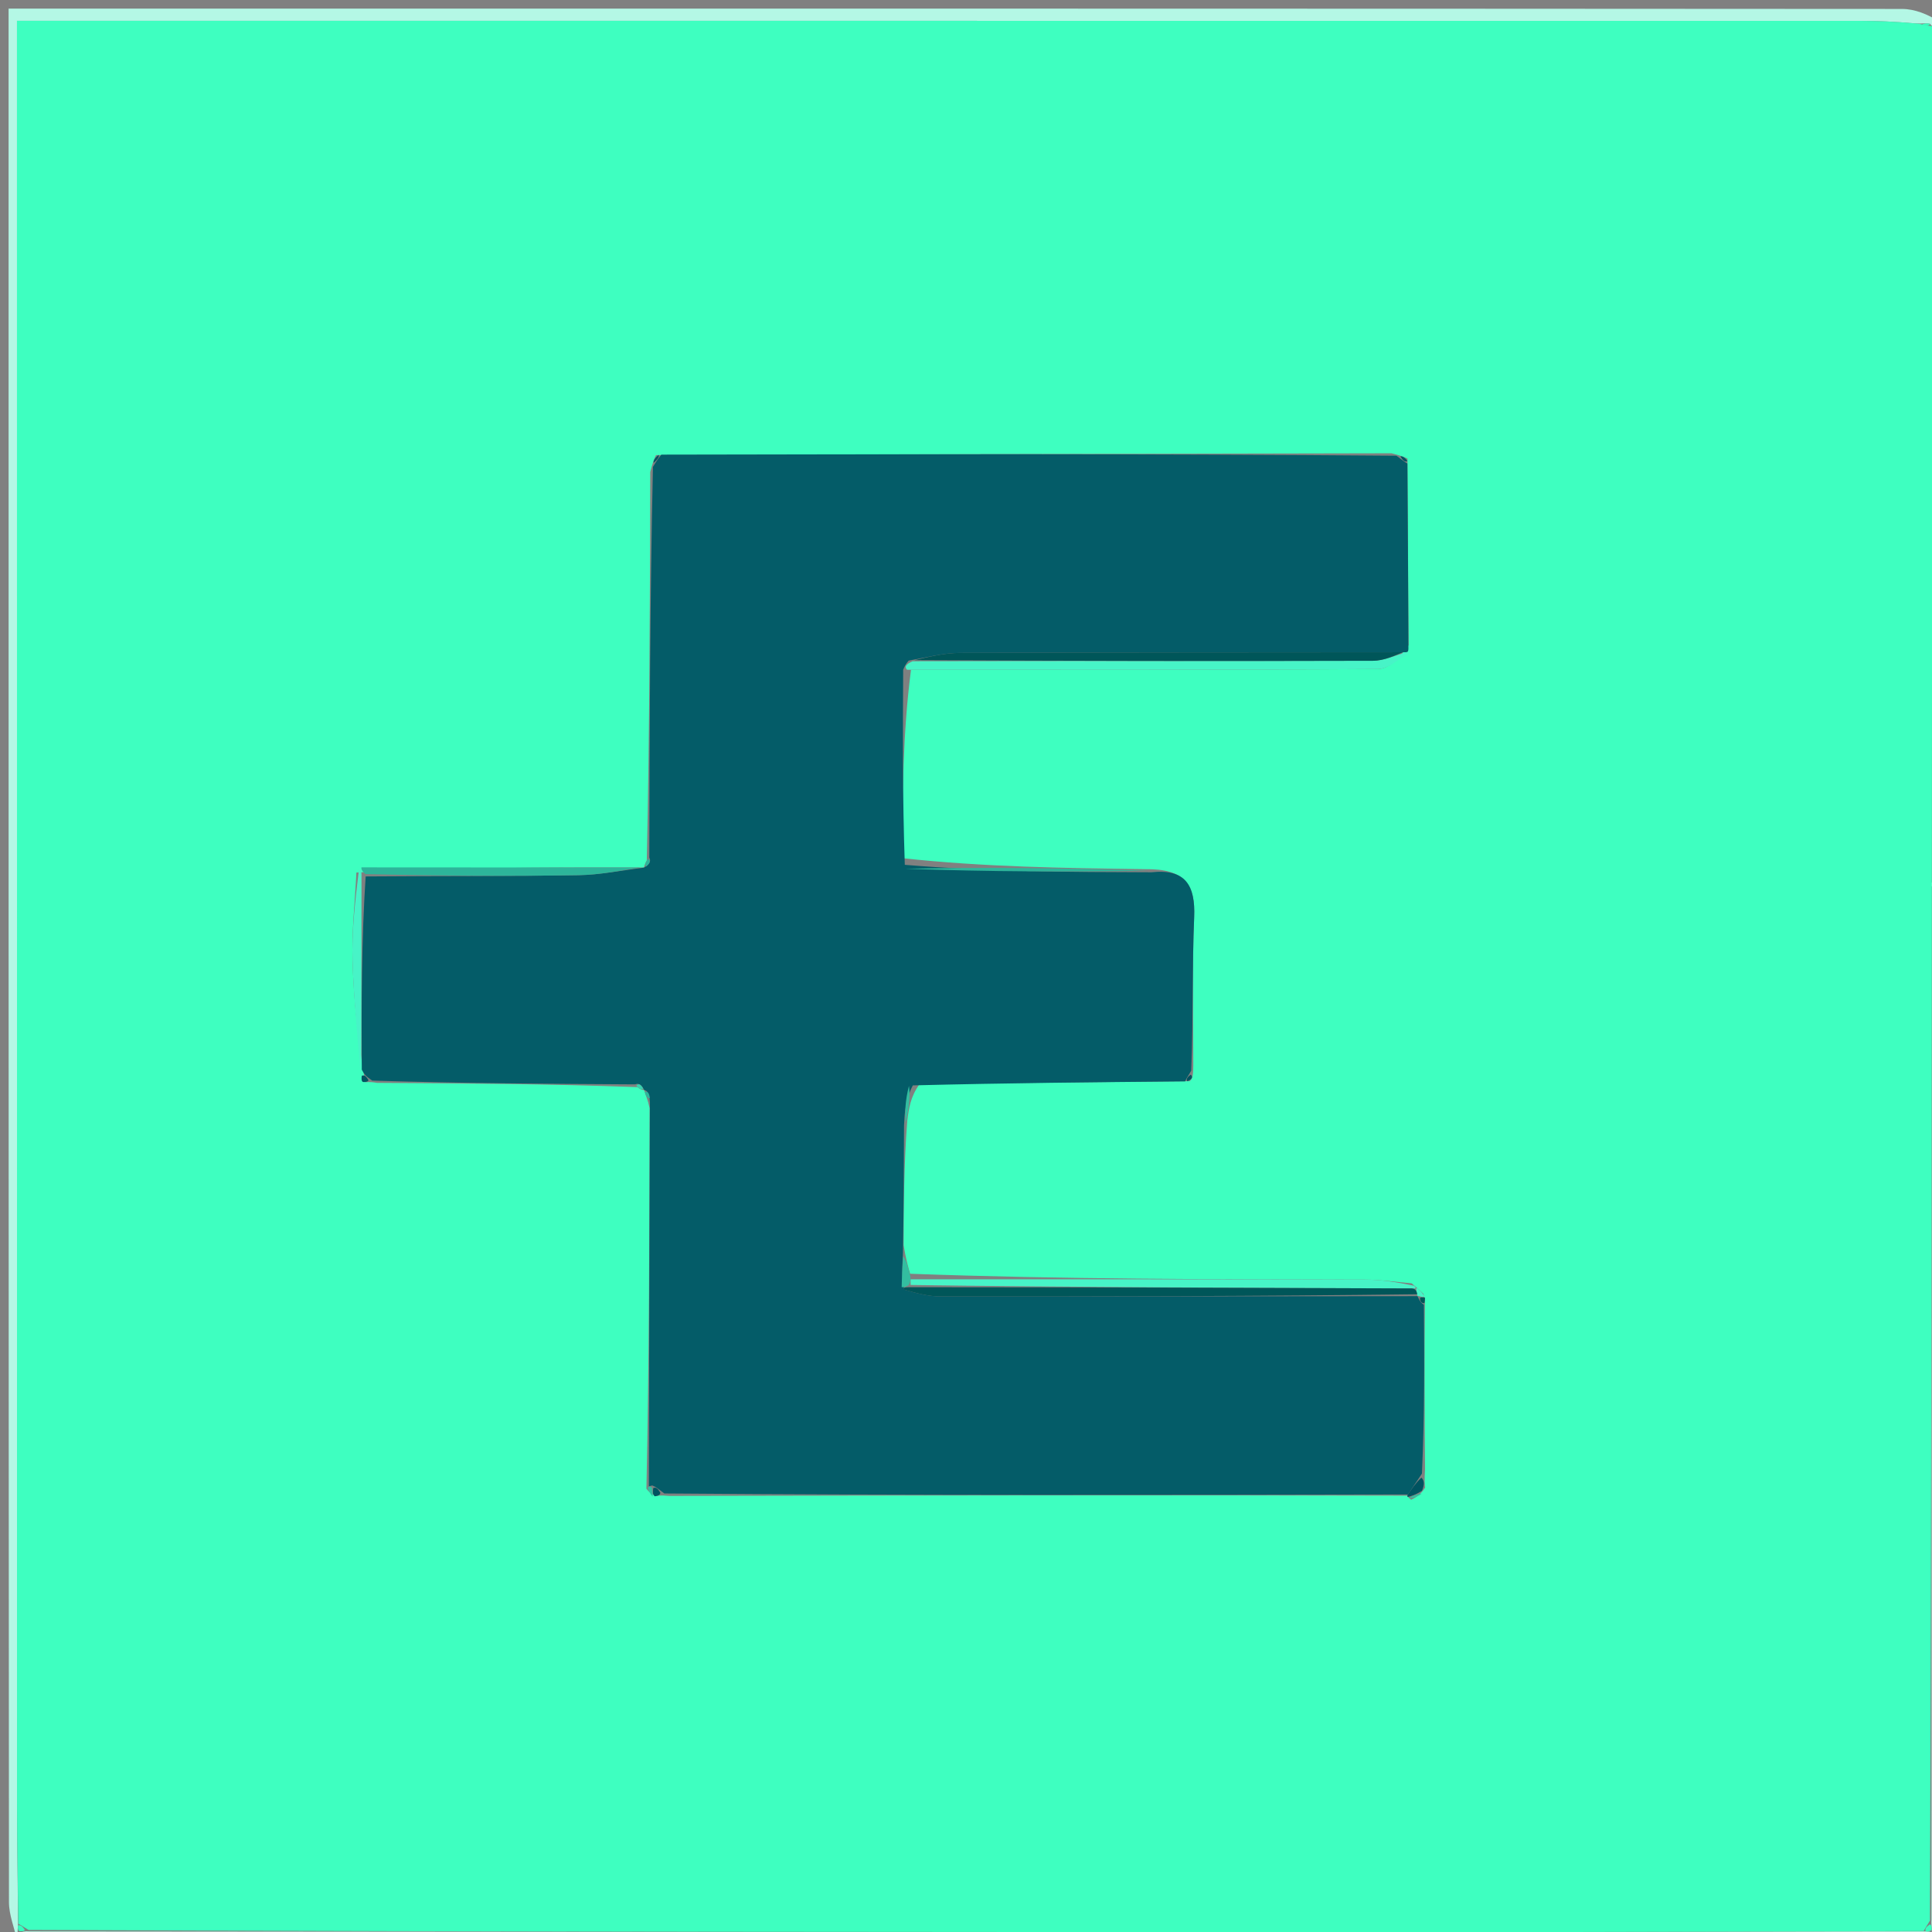 <svg version="1.1" id="Layer_1" xmlns="http://www.w3.org/2000/svg" xmlns:xlink="http://www.w3.org/1999/xlink" x="0px" y="0px"
	 width="100%" viewBox="0 0 225 225" enable-background="new 0 0 225 225" xml:space="preserve">
<rect x="0" y="0" width="225" height="225" fill="#808080" stroke="none"/>
<path fill="#B4F7E5" opacity="1" stroke="none" 
	d="
M2,226 
	C1.667,224.502 1.043,223.004 1.042,221.506 
	C0.994,148.087 1,74.668 1,1 
	C3.578,1 6.16,1 8.741,1 
	C79.663,1 150.585,0.994 221.506,1.042 
	C223.004,1.043 224.502,1.667 225.809,2.488 
	C225.617,2.975 225.235,2.943 225.147,2.959 
	C225.058,2.975 224.889,3.038 224.814,2.785 
	C224.312,2.656 223.885,2.778 223.05,2.73 
	C220.644,2.514 218.647,2.43 216.65,2.43 
	C148.339,2.423 80.029,2.424 11.718,2.424 
	C8.623,2.424 5.528,2.424 1.977,2.424 
	C1.977,4.843 1.977,6.98 1.977,9.118 
	C1.977,76.096 1.974,143.073 1.984,210.051 
	C1.985,214.714 2.08,219.376 2.093,224.242 
	C2.055,224.444 2.062,224.856 2.046,225.142 
	C2.02,225.619 2.01,225.809 2,226 
z"/>
<path fill="#B1F8E3" opacity="1" stroke="none" 
	d="
M2.469,226 
	C2.01,225.809 2.02,225.619 2.27,225.184 
	C2.511,224.941 2.964,224.886 3.433,224.93 
	C59.311,224.99 114.719,225.017 170.128,225.013 
	C188.097,225.012 206.066,224.932 224.266,224.921 
	C224.497,224.954 224.961,224.901 224.971,225.176 
	C224.988,225.634 224.994,225.817 225,226 
	C150.979,226 76.958,226 2.469,226 
z"/>
<path fill="#B5F9E2" opacity="1" stroke="none" 
	d="
M225.5,226 
	C224.994,225.817 224.988,225.634 224.98,224.957 
	C224.978,224.464 224.891,224.035 224.936,223.566 
	C224.994,152.205 225.006,81.312 225.03,10.42 
	C225.031,7.928 225.164,5.435 225.235,2.943 
	C225.235,2.943 225.617,2.975 225.809,2.988 
	C226,77.333 226,151.667 225.5,226 
z"/>
<path fill="#3EFFC0" opacity="1" stroke="none" 
	d="
M225.147,2.959 
	C225.164,5.435 225.031,7.928 225.03,10.42 
	C225.006,81.312 224.994,152.205 224.759,223.671 
	C224.318,224.419 224.15,224.633 224.035,224.888 
	C206.066,224.932 188.097,225.012 170.128,225.013 
	C114.719,225.017 59.311,224.99 3.33,224.757 
	C2.591,224.321 2.382,224.154 2.132,224.039 
	C2.08,219.376 1.985,214.714 1.984,210.051 
	C1.974,143.073 1.977,76.096 1.977,9.118 
	C1.977,6.98 1.977,4.843 1.977,2.424 
	C5.528,2.424 8.623,2.424 11.718,2.424 
	C80.029,2.424 148.339,2.423 216.65,2.43 
	C218.647,2.43 220.644,2.514 223.408,2.757 
	C224.414,2.982 224.651,3.01 224.889,3.038 
	C224.889,3.038 225.058,2.975 225.147,2.959 
M75,126.949 
	C75,126.949 75.054,126.949 75.144,127.389 
	C75.239,127.68 75.401,127.927 75.654,129.05 
	C75.625,143.735 75.596,158.42 75.282,173.37 
	C75.52,173.676 75.759,173.982 76.521,174.235 
	C76.687,174.177 76.853,174.12 77.943,174.216 
	C106.618,174.16 135.293,174.103 163.881,174.186 
	C163.881,174.186 163.927,174.344 164.338,174.662 
	C164.862,174.399 165.386,174.136 165.968,173.252 
	C165.923,172.839 165.877,172.427 165.96,171.085 
	C165.916,164.708 165.872,158.331 165.947,151.552 
	C165.947,151.552 165.958,151.133 165.762,150.672 
	C165.528,150.438 165.293,150.204 164.399,149.453 
	C162.591,149.302 160.784,149.023 158.976,149.019 
	C141.336,148.98 123.696,148.988 105.995,148.341 
	C105.758,147.539 105.521,146.736 105.234,145.012 
	C105.25,140.362 105.266,135.712 105.662,130.479 
	C105.845,129.097 106.027,127.715 107.113,126.22 
	C117.414,126.126 127.716,126.031 138.514,125.912 
	C138.845,125.704 138.953,125.414 138.971,124.107 
	C138.984,118.351 138.827,112.588 139.072,106.842 
	C139.233,103.088 138.061,101.153 133.348,101.222 
	C123.96,101.097 114.572,100.973 105.059,99.938 
	C105.1,92.626 105.142,85.313 106.096,78 
	C124.219,78 142.343,78.038 160.466,77.917 
	C161.704,77.909 162.933,76.717 164.05,75.136 
	C164.001,68.083 163.952,61.03 163.913,53.412 
	C163.603,53.256 163.292,53.1 162.057,52.787 
	C133.711,52.84 105.364,52.894 76.402,52.998 
	C76.233,53.345 76.063,53.692 75.729,54.96 
	C75.691,69.929 75.653,84.897 75.325,100.197 
	C75.168,100.453 75.072,100.73 75.005,101.008 
	C75.005,101.008 75.023,101.042 74.083,101.019 
	C63.418,101.016 52.754,101.014 41.506,101.613 
	C41.338,105.051 40.953,108.495 41.057,111.924 
	C41.199,116.615 41.713,121.295 42.53,126.044 
	C42.53,126.044 42.986,125.943 43.913,126.112 
	C53.931,126.17 63.949,126.227 74.247,126.608 
	C74.464,126.801 74.714,126.933 75,126.949 
z"/>
<path fill="#36FEBE" opacity="1" stroke="none" 
	d="
M224.814,2.785 
	C224.651,3.01 224.414,2.982 223.817,2.928 
	C223.885,2.778 224.312,2.656 224.814,2.785 
z"/>
<path fill="#36FEBE" opacity="1" stroke="none" 
	d="
M2.093,224.242 
	C2.382,224.154 2.591,224.321 2.861,224.712 
	C2.964,224.886 2.511,224.941 2.286,224.899 
	C2.062,224.856 2.055,224.444 2.093,224.242 
z"/>
<path fill="#36FEBE" opacity="1" stroke="none" 
	d="
M224.266,224.921 
	C224.15,224.633 224.318,224.419 224.715,224.14 
	C224.891,224.035 224.978,224.464 224.969,224.682 
	C224.961,224.901 224.497,224.954 224.266,224.921 
z"/>
<path fill="#045C68" opacity="1" stroke="none" 
	d="
M138.017,125.937 
	C127.716,126.031 117.414,126.126 106.31,126.404 
	C105.433,128.079 105.358,129.57 105.283,131.061 
	C105.266,135.712 105.25,140.362 105.16,145.86 
	C105.06,147.771 105.034,148.835 105.308,150.192 
	C106.902,150.657 108.196,150.977 109.491,150.978 
	C128.027,150.992 146.564,150.963 165.075,150.95 
	C165.049,150.956 165.078,150.91 165.157,151.114 
	C165.372,151.588 165.57,151.799 165.828,151.954 
	C165.872,158.331 165.916,164.708 165.598,171.616 
	C164.813,172.78 164.39,173.413 163.968,174.046 
	C135.293,174.103 106.618,174.16 77.369,173.928 
	C76.616,173.368 76.385,173.151 75.966,173.001 
	C75.829,173.014 75.567,173.105 75.567,173.105 
	C75.596,158.42 75.625,143.735 75.688,128.346 
	C75.623,127.292 75.4,127.061 75.054,126.949 
	C75.054,126.949 75,126.949 74.914,126.749 
	C74.61,126.238 74.323,126.15 73.967,126.285 
	C63.949,126.227 53.931,126.17 43.354,125.848 
	C42.641,125.355 42.442,125.174 42.134,124.574 
	C42.088,116.778 42.106,109.449 42.583,102.07 
	C51.152,102.002 59.263,102.054 67.372,101.923 
	C69.926,101.882 72.473,101.35 75.023,101.042 
	C75.023,101.042 75.005,101.008 75.238,100.897 
	C75.736,100.514 75.785,100.207 75.616,99.865 
	C75.653,84.897 75.691,69.929 76.043,54.366 
	C76.577,53.498 76.797,53.223 77.017,52.948 
	C105.364,52.894 133.711,52.84 162.629,53.074 
	C163.38,53.63 163.614,53.835 163.904,53.977 
	C163.952,61.03 164.001,68.083 164.023,75.585 
	C163.997,76.033 163.846,75.947 163.387,75.962 
	C145.894,75.984 128.859,75.966 111.824,76.036 
	C109.901,76.044 107.981,76.543 105.817,76.938 
	C105.445,77.375 105.314,77.688 105.183,78.001 
	C105.142,85.313 105.1,92.626 105.373,100.717 
	C115.155,101.526 124.622,101.555 134.089,101.585 
	C138.061,101.153 139.233,103.088 139.072,106.842 
	C138.827,112.588 138.984,118.351 138.732,124.688 
	C138.282,125.454 138.123,125.676 138.017,125.937 
z"/>
<path fill="#47F4C7" opacity="1" stroke="none" 
	d="
M105.64,78.001 
	C105.314,77.688 105.445,77.375 106.277,77.008 
	C124.621,76.969 142.262,77.006 159.904,76.953 
	C161.219,76.949 162.532,76.298 163.846,75.947 
	C163.846,75.947 163.997,76.033 164.082,76.055 
	C162.933,76.717 161.704,77.909 160.466,77.917 
	C142.343,78.038 124.219,78 105.64,78.001 
z"/>
<path fill="#47F4C7" opacity="1" stroke="none" 
	d="
M106.056,148.983 
	C123.696,148.988 141.336,148.98 158.976,149.019 
	C160.784,149.023 162.591,149.302 164.693,149.738 
	C164.986,150.023 164.92,150.082 164.457,150.051 
	C144.685,149.969 125.375,149.917 106.051,149.645 
	C106.036,149.424 106.056,148.983 106.056,148.983 
z"/>
<path fill="#2DB59A" opacity="1" stroke="none" 
	d="
M74.553,101.03 
	C72.473,101.35 69.926,101.882 67.372,101.923 
	C59.263,102.054 51.152,102.002 42.558,101.794 
	C42.079,101.382 42.085,101.197 42.09,101.012 
	C52.754,101.014 63.418,101.016 74.553,101.03 
z"/>
<path fill="#2DB59A" opacity="1" stroke="none" 
	d="
M133.719,101.403 
	C124.622,101.555 115.155,101.526 105.436,101.172 
	C114.572,100.973 123.96,101.097 133.719,101.403 
z"/>
<path fill="#47F4C7" opacity="1" stroke="none" 
	d="
M41.798,101.312 
	C42.085,101.197 42.079,101.382 42.099,101.844 
	C42.106,109.449 42.088,116.778 42.077,124.805 
	C42.085,125.503 42.067,125.979 42.067,125.979 
	C41.713,121.295 41.199,116.615 41.057,111.924 
	C40.953,108.495 41.338,105.051 41.798,101.312 
z"/>
<path fill="#33BEA0" opacity="1" stroke="none" 
	d="
M105.472,130.77 
	C105.358,129.57 105.433,128.079 105.859,126.46 
	C106.027,127.715 105.845,129.097 105.472,130.77 
z"/>
<path fill="#005360" opacity="1" stroke="none" 
	d="
M163.924,174.116 
	C164.39,173.413 164.813,172.78 165.533,172.081 
	C165.877,172.427 165.923,172.839 165.604,173.623 
	C164.802,174.111 164.364,174.227 163.927,174.344 
	C163.927,174.344 163.881,174.186 163.924,174.116 
z"/>
<path fill="#33BEA0" opacity="1" stroke="none" 
	d="
M106.026,148.662 
	C106.056,148.983 106.036,149.424 105.787,149.687 
	C105.361,149.933 105.184,149.915 105.008,149.898 
	C105.034,148.835 105.06,147.771 105.185,146.321 
	C105.521,146.736 105.758,147.539 106.026,148.662 
z"/>
<path fill="#33BEA0" opacity="1" stroke="none" 
	d="
M164.132,174.503 
	C164.364,174.227 164.802,174.111 165.574,173.934 
	C165.386,174.136 164.862,174.399 164.132,174.503 
z"/>
<path fill="#33BEA0" opacity="1" stroke="none" 
	d="
M75.998,174.288 
	C75.759,173.982 75.52,173.676 75.424,173.238 
	C75.567,173.105 75.829,173.014 75.934,173.325 
	C76.026,173.854 76.012,174.071 75.998,174.288 
z"/>
<path fill="#005360" opacity="1" stroke="none" 
	d="
M76.26,174.262 
	C76.012,174.071 76.026,173.854 76.072,173.312 
	C76.385,173.151 76.616,173.368 76.907,173.851 
	C76.853,174.12 76.687,174.177 76.26,174.262 
z"/>
<path fill="#005360" opacity="1" stroke="none" 
	d="
M76.71,52.973 
	C76.797,53.223 76.577,53.498 76.125,53.906 
	C76.063,53.692 76.233,53.345 76.71,52.973 
z"/>
<path fill="#005659" opacity="1" stroke="none" 
	d="
M165.887,151.753 
	C165.57,151.799 165.372,151.588 165.377,151.17 
	C165.518,151.021 165.958,151.133 165.958,151.133 
	C165.958,151.133 165.947,151.552 165.887,151.753 
z"/>
<path fill="#47F4C7" opacity="1" stroke="none" 
	d="
M165.86,150.902 
	C165.958,151.133 165.518,151.021 165.298,150.965 
	C165.078,150.91 165.049,150.956 165.027,150.735 
	C165.004,150.515 164.92,150.082 164.92,150.082 
	C164.92,150.082 164.986,150.023 165.022,149.997 
	C165.293,150.204 165.528,150.438 165.86,150.902 
z"/>
<path fill="#2DB59A" opacity="1" stroke="none" 
	d="
M75.099,127.169 
	C75.4,127.061 75.623,127.292 75.676,127.886 
	C75.401,127.927 75.239,127.68 75.099,127.169 
z"/>
<path fill="#37D2B0" opacity="1" stroke="none" 
	d="
M74.107,126.447 
	C74.323,126.15 74.61,126.238 74.913,126.776 
	C74.714,126.933 74.464,126.801 74.107,126.447 
z"/>
<path fill="#005360" opacity="1" stroke="none" 
	d="
M138.266,125.924 
	C138.123,125.676 138.282,125.454 138.666,125.155 
	C138.953,125.414 138.845,125.704 138.266,125.924 
z"/>
<path fill="#005360" opacity="1" stroke="none" 
	d="
M42.299,126.011 
	C42.067,125.979 42.085,125.503 42.142,125.272 
	C42.442,125.174 42.641,125.355 42.891,125.763 
	C42.986,125.943 42.53,126.044 42.299,126.011 
z"/>
<path fill="#2DB59A" opacity="1" stroke="none" 
	d="
M75.47,100.031 
	C75.785,100.207 75.736,100.514 75.254,100.907 
	C75.072,100.73 75.168,100.453 75.47,100.031 
z"/>
<path fill="#005360" opacity="1" stroke="none" 
	d="
M163.909,53.694 
	C163.614,53.835 163.38,53.63 163.092,53.153 
	C163.292,53.1 163.603,53.256 163.909,53.694 
z"/>
<path fill="#005659" opacity="1" stroke="none" 
	d="
M164.457,150.051 
	C164.92,150.082 165.004,150.515 165.052,150.729 
	C146.564,150.963 128.027,150.992 109.491,150.978 
	C108.196,150.977 106.902,150.657 105.308,150.192 
	C105.184,149.915 105.361,149.933 105.801,149.908 
	C125.375,149.917 144.685,149.969 164.457,150.051 
z"/>
<path fill="#005659" opacity="1" stroke="none" 
	d="
M163.387,75.962 
	C162.532,76.298 161.219,76.949 159.904,76.953 
	C142.262,77.006 124.621,76.969 106.519,76.884 
	C107.981,76.543 109.901,76.044 111.824,76.036 
	C128.859,75.966 145.894,75.984 163.387,75.962 
z"/>
</svg>